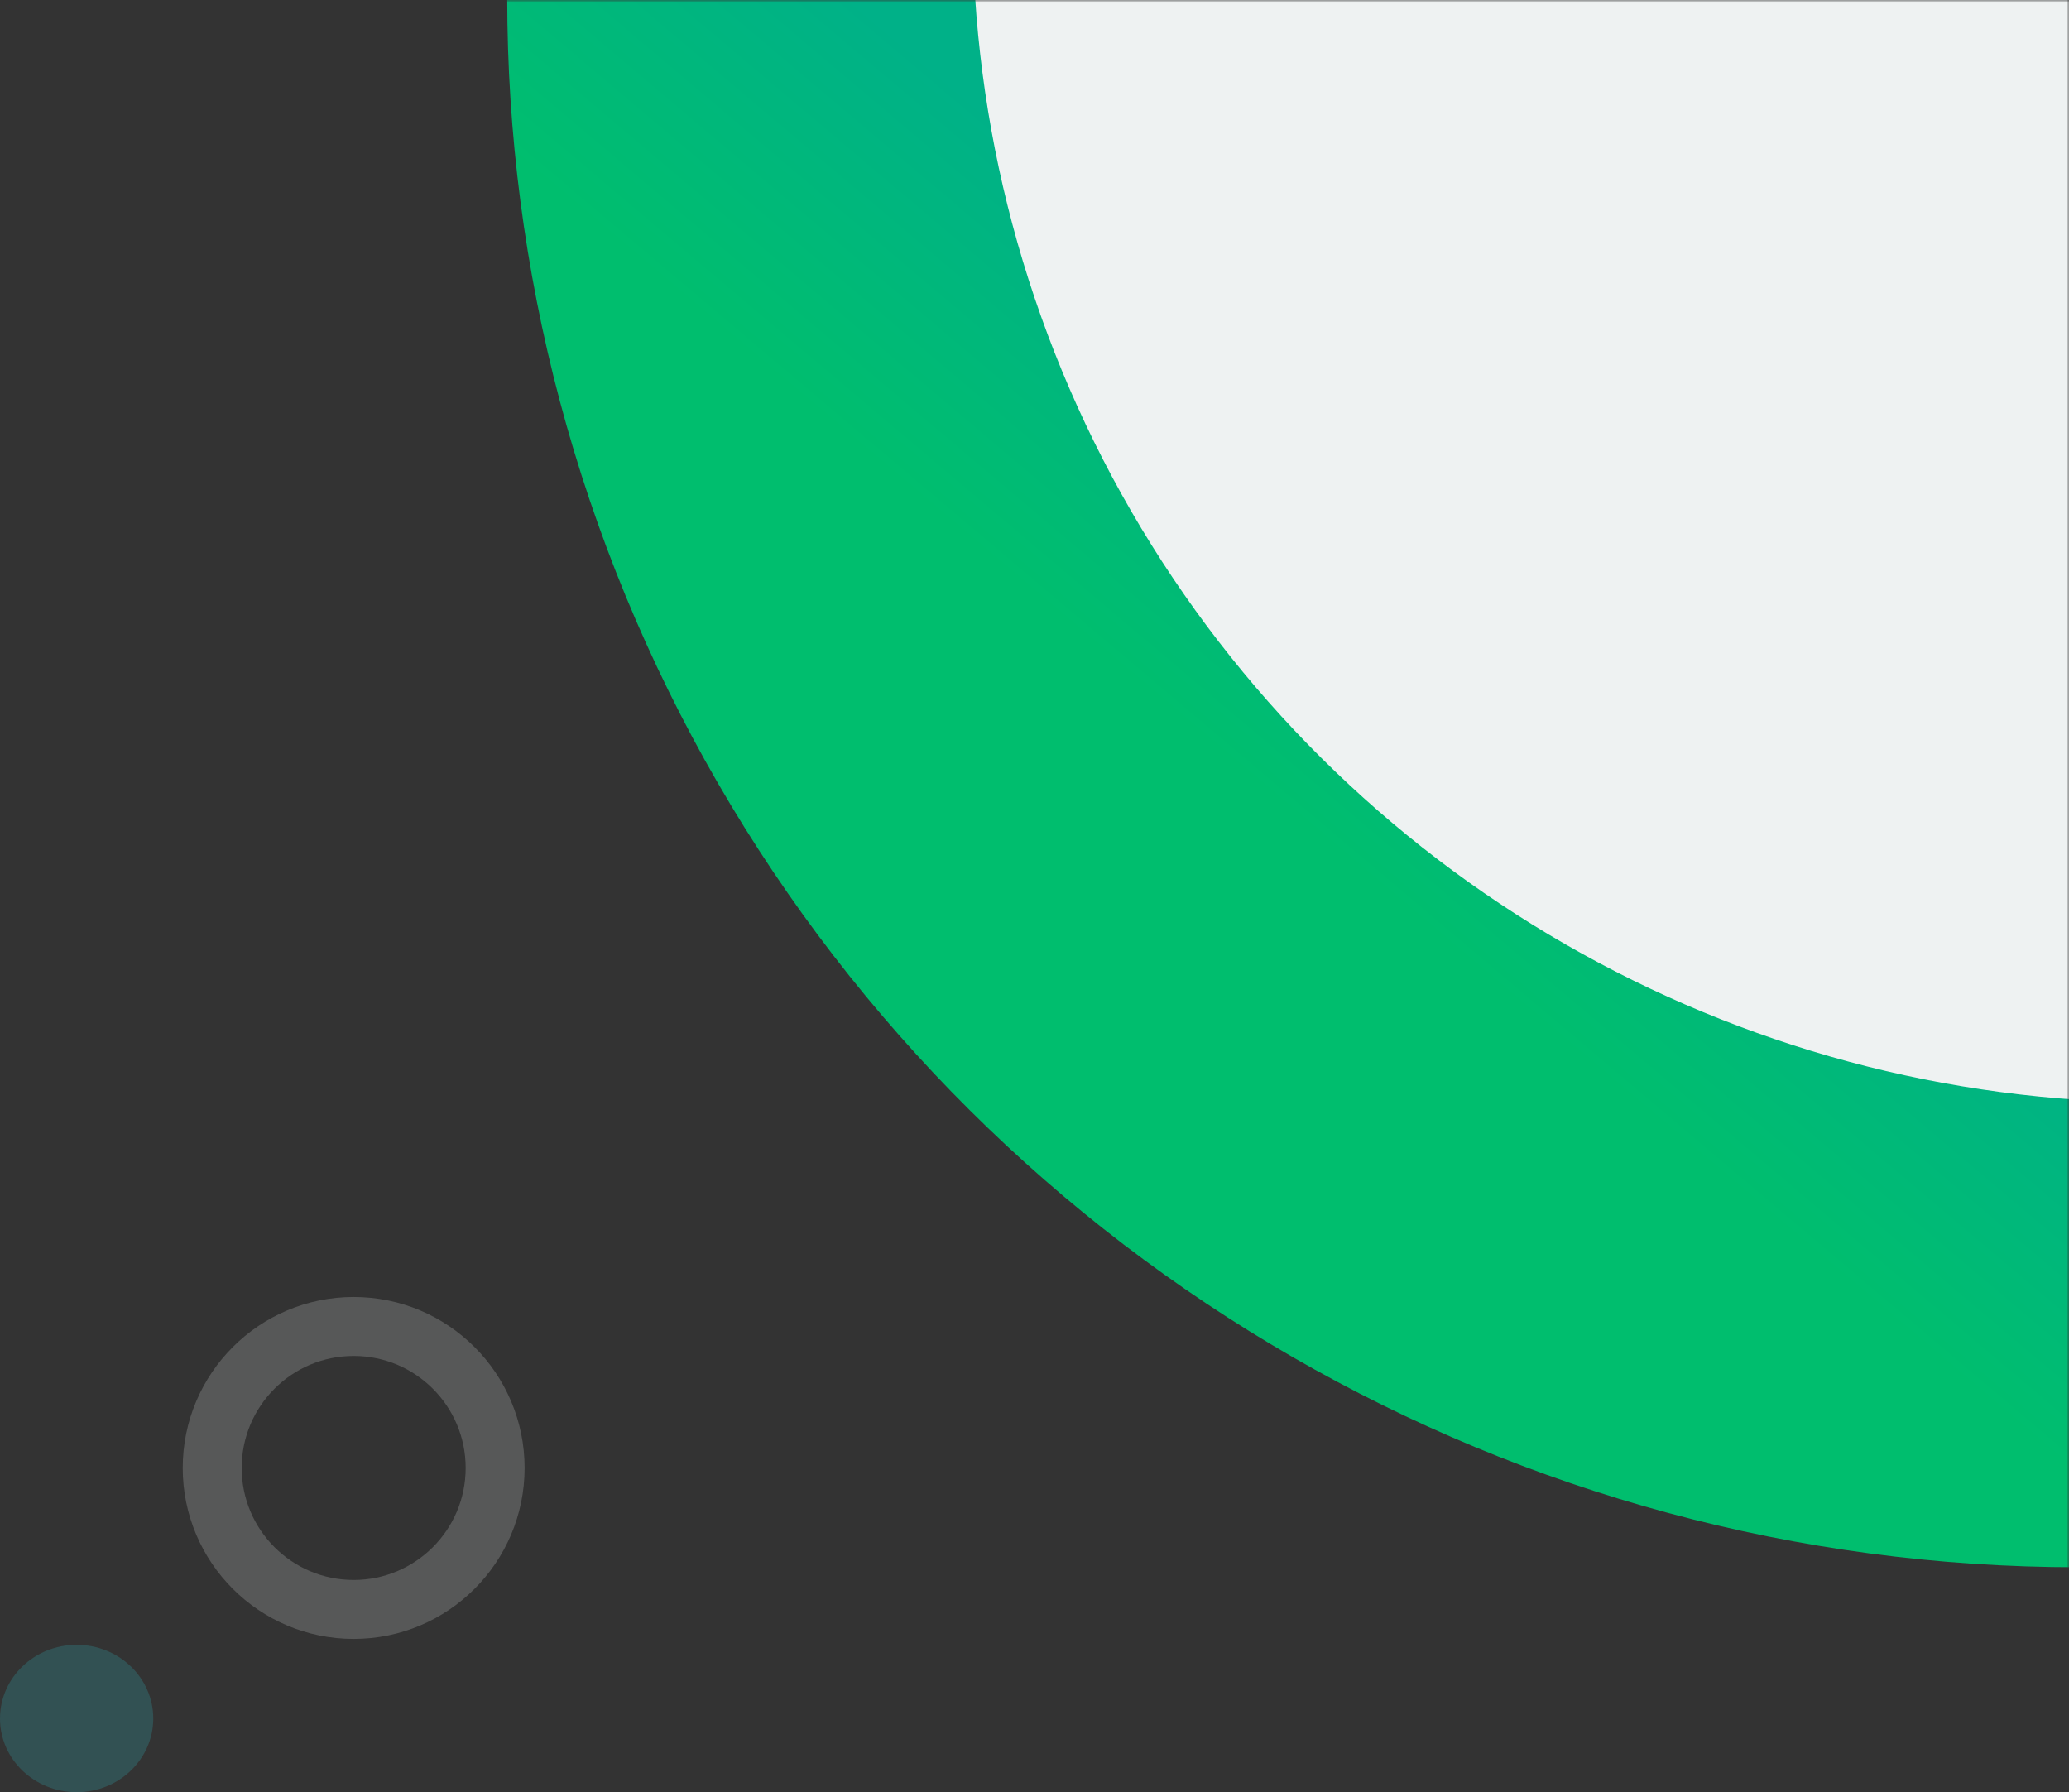 <svg xmlns="http://www.w3.org/2000/svg" width="351" height="304" fill="none" viewBox="0 0 351 304">
    <rect x="0" y="0" width="351" height="304" fill="#333333" stroke="none"/>
    <mask id="r2t5uws2ma" width="310" height="282" x="41" y="0" maskUnits="userSpaceOnUse">
        <path fill="#fff" d="M351 0H633V310H351z" transform="rotate(90 351 0)"/>
    </mask>
    <g mask="url(#r2t5uws2ma)">
        <ellipse fill="url(#paint0_linear)" rx="266.148" ry="266.47" transform="matrix(0 -1 -1 0 352.521 -.304)"/>
        <ellipse fill="#EEF2F2" rx="200.5" ry="201" transform="matrix(0 -1 -1 0 366 -13.5)"/>
    </g>
    <circle cx="60" cy="249" r="24" stroke="#C6C9C9" stroke-width="10" opacity=".25"/>
    <ellipse cx="13" cy="291.5" fill="#2DCCD2" opacity=".2" rx="13" ry="12.5"/>
    <defs>
        <linearGradient id="paint0_linear" x1="133.758" x2="178.021" y1="455.715" y2="418.322" gradientUnits="userSpaceOnUse">
            <stop stop-color="#00BE6E"/>
            <stop offset="1" stop-color="#00B188"/>
        </linearGradient>
    </defs>
</svg>
